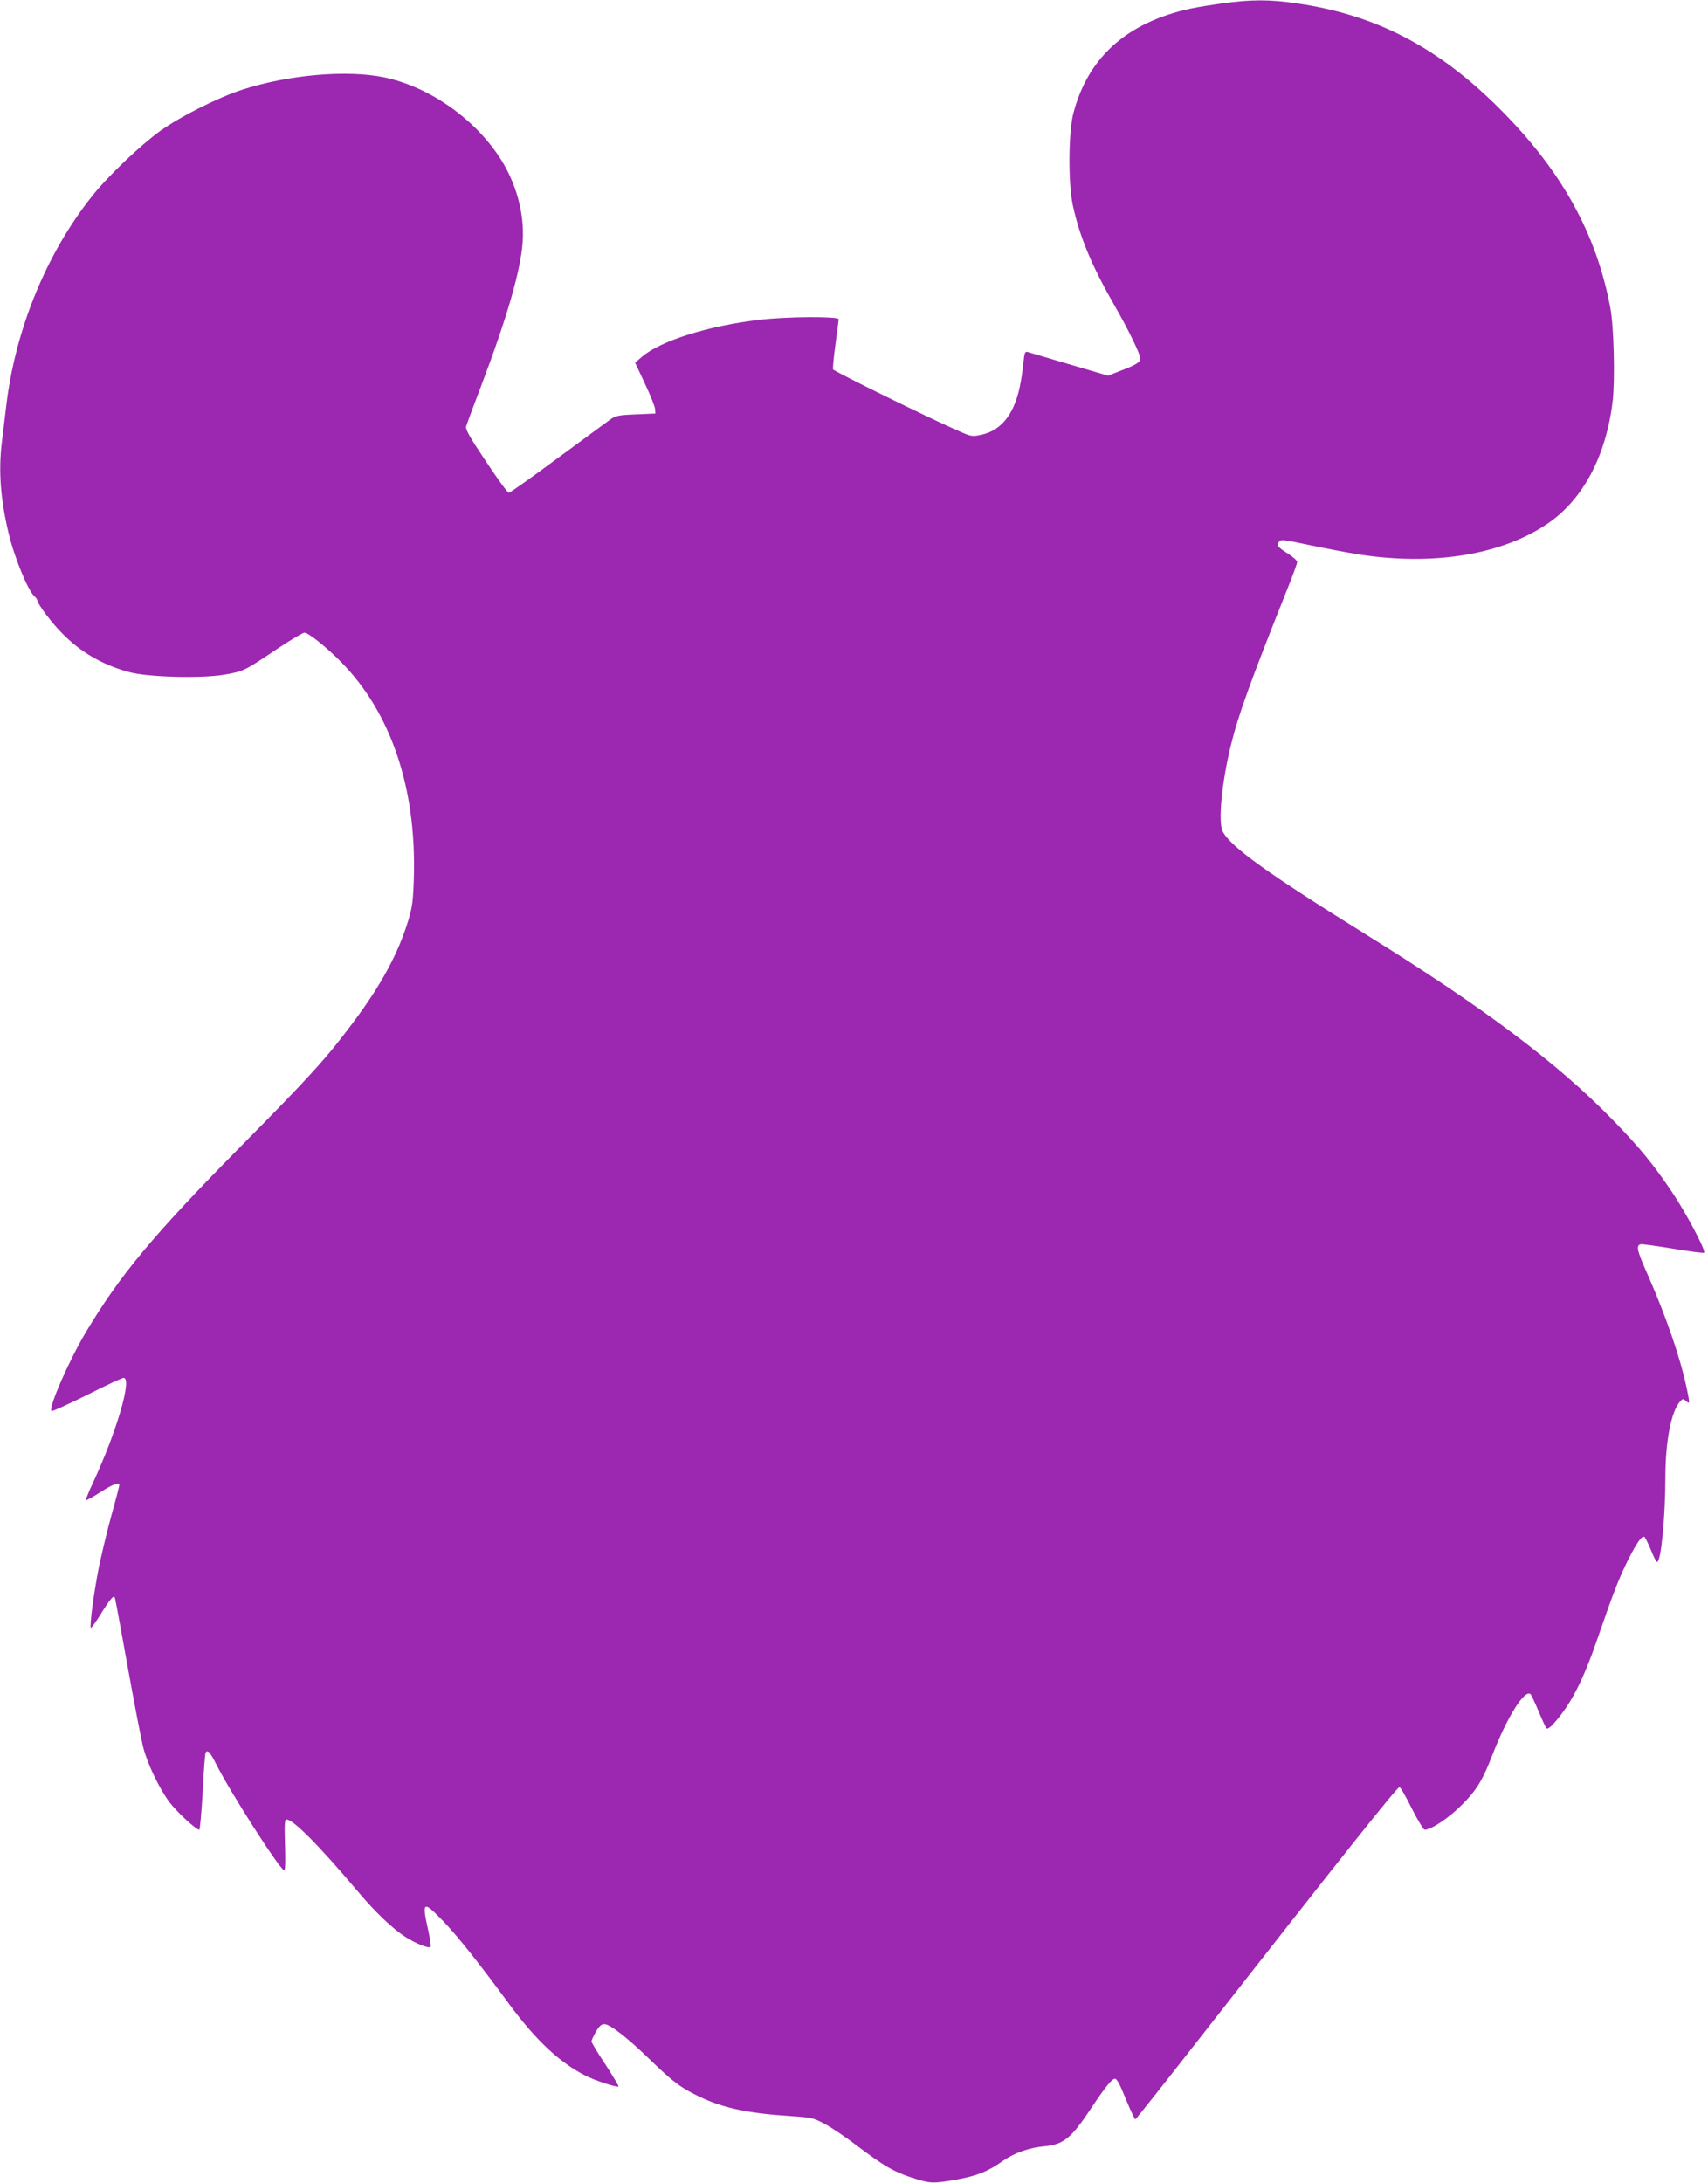 <?xml version="1.0" standalone="no"?>
<!DOCTYPE svg PUBLIC "-//W3C//DTD SVG 20010904//EN"
 "http://www.w3.org/TR/2001/REC-SVG-20010904/DTD/svg10.dtd">
<svg version="1.0" xmlns="http://www.w3.org/2000/svg"
 width="1002pt" height="1280pt" viewBox="0 0 1002 1280"
 preserveAspectRatio="xMidYMid meet">
<g transform="translate(0,1280) scale(0.1,-0.1)"
fill="#9c27b0" stroke="none">
<path d="M7170 12780 c-157 -22 -226 -36 -320 -67 -295 -99 -477 -289 -553
-577 -29 -111 -31 -407 -4 -536 40 -188 112 -360 249 -598 75 -130 148 -280
148 -304 0 -22 -25 -38 -118 -73 l-72 -28 -228 67 c-125 37 -235 69 -244 72
-14 4 -18 -5 -23 -53 -3 -32 -10 -85 -16 -118 -31 -184 -109 -289 -234 -315
-52 -11 -58 -10 -132 23 -162 70 -732 350 -736 361 -2 6 4 72 14 146 10 74 19
141 19 148 0 17 -301 16 -460 -3 -305 -35 -586 -124 -695 -218 l-39 -34 58
-124 c32 -68 59 -135 59 -149 l2 -25 -115 -5 c-102 -4 -119 -8 -150 -30 -19
-14 -158 -116 -309 -227 -151 -112 -280 -203 -286 -203 -7 0 -67 83 -134 184
-101 151 -122 189 -116 208 4 13 42 115 85 228 153 402 235 685 246 850 12
169 -38 351 -139 503 -153 229 -412 408 -671 463 -218 46 -563 16 -835 -72
-140 -45 -363 -157 -480 -241 -116 -83 -308 -266 -400 -382 -269 -337 -453
-787 -505 -1236 -9 -71 -20 -169 -26 -216 -19 -164 -7 -327 40 -524 34 -144
115 -342 154 -374 9 -8 16 -19 16 -26 0 -6 23 -43 52 -81 132 -175 281 -279
484 -335 110 -30 424 -39 562 -15 111 19 116 22 304 148 81 54 155 98 164 98
23 0 128 -84 215 -172 292 -297 441 -736 427 -1259 -4 -142 -9 -176 -32 -254
-59 -195 -161 -384 -329 -607 -154 -206 -246 -307 -642 -708 -525 -531 -720
-765 -923 -1105 -99 -167 -219 -441 -200 -460 3 -3 96 39 207 94 110 56 208
101 216 101 52 0 -40 -315 -179 -614 -26 -55 -44 -101 -42 -103 2 -3 40 18 84
46 75 48 112 62 112 42 0 -5 -20 -83 -45 -172 -25 -90 -58 -229 -75 -309 -29
-148 -56 -347 -47 -356 2 -3 25 28 50 68 64 103 84 127 91 108 3 -8 37 -193
76 -410 39 -217 80 -429 91 -470 26 -98 94 -239 152 -317 42 -56 157 -163 176
-163 4 0 13 100 20 222 6 122 14 225 17 230 12 19 26 4 60 -63 82 -165 372
-617 400 -626 8 -3 9 41 6 147 -4 125 -2 150 9 150 40 0 191 -153 421 -425 99
-118 199 -213 274 -262 62 -40 139 -71 150 -60 3 3 -3 49 -15 102 -37 167 -29
171 90 48 86 -90 203 -237 388 -488 155 -210 296 -342 446 -417 56 -29 185
-71 193 -63 3 2 -32 60 -76 128 -45 67 -82 129 -82 136 0 7 12 32 26 57 19 32
32 44 49 44 33 0 133 -77 270 -210 136 -132 183 -166 298 -220 134 -63 280
-93 523 -109 123 -8 135 -10 200 -45 39 -20 124 -77 189 -127 161 -121 215
-153 324 -189 109 -35 122 -36 264 -11 119 22 183 47 270 109 68 47 154 78
246 86 110 10 157 49 271 221 83 125 123 175 141 175 11 0 30 -35 64 -120 27
-66 52 -119 56 -118 4 2 171 212 371 468 857 1095 1164 1480 1178 1480 6 0 38
-56 72 -125 35 -69 69 -125 76 -125 38 0 143 70 217 145 87 86 123 146 180
293 87 225 192 391 225 356 4 -5 25 -49 46 -99 20 -49 41 -94 46 -100 6 -6 22
4 45 30 101 114 172 254 258 505 87 253 123 346 175 450 53 105 82 146 97 137
5 -3 22 -38 38 -76 15 -39 32 -71 36 -71 23 0 48 251 49 496 0 212 34 388 86
445 16 18 18 18 36 3 22 -21 22 -15 3 76 -38 179 -120 418 -230 668 -61 138
-68 165 -42 175 7 3 92 -9 190 -25 98 -17 181 -27 184 -24 12 11 -105 232
-185 351 -111 166 -194 267 -352 429 -325 334 -760 660 -1445 1085 -575 357
-796 515 -842 605 -28 54 -6 285 48 506 43 176 114 372 328 908 34 84 61 158
61 166 0 8 -22 28 -49 46 -65 41 -74 52 -58 73 11 15 27 13 177 -19 91 -19
221 -44 290 -55 437 -68 839 -3 1107 179 210 142 346 399 384 722 14 128 7
433 -14 545 -82 436 -287 806 -648 1166 -359 360 -725 551 -1183 618 -163 25
-275 25 -446 1z"/>
</g>
</svg>
